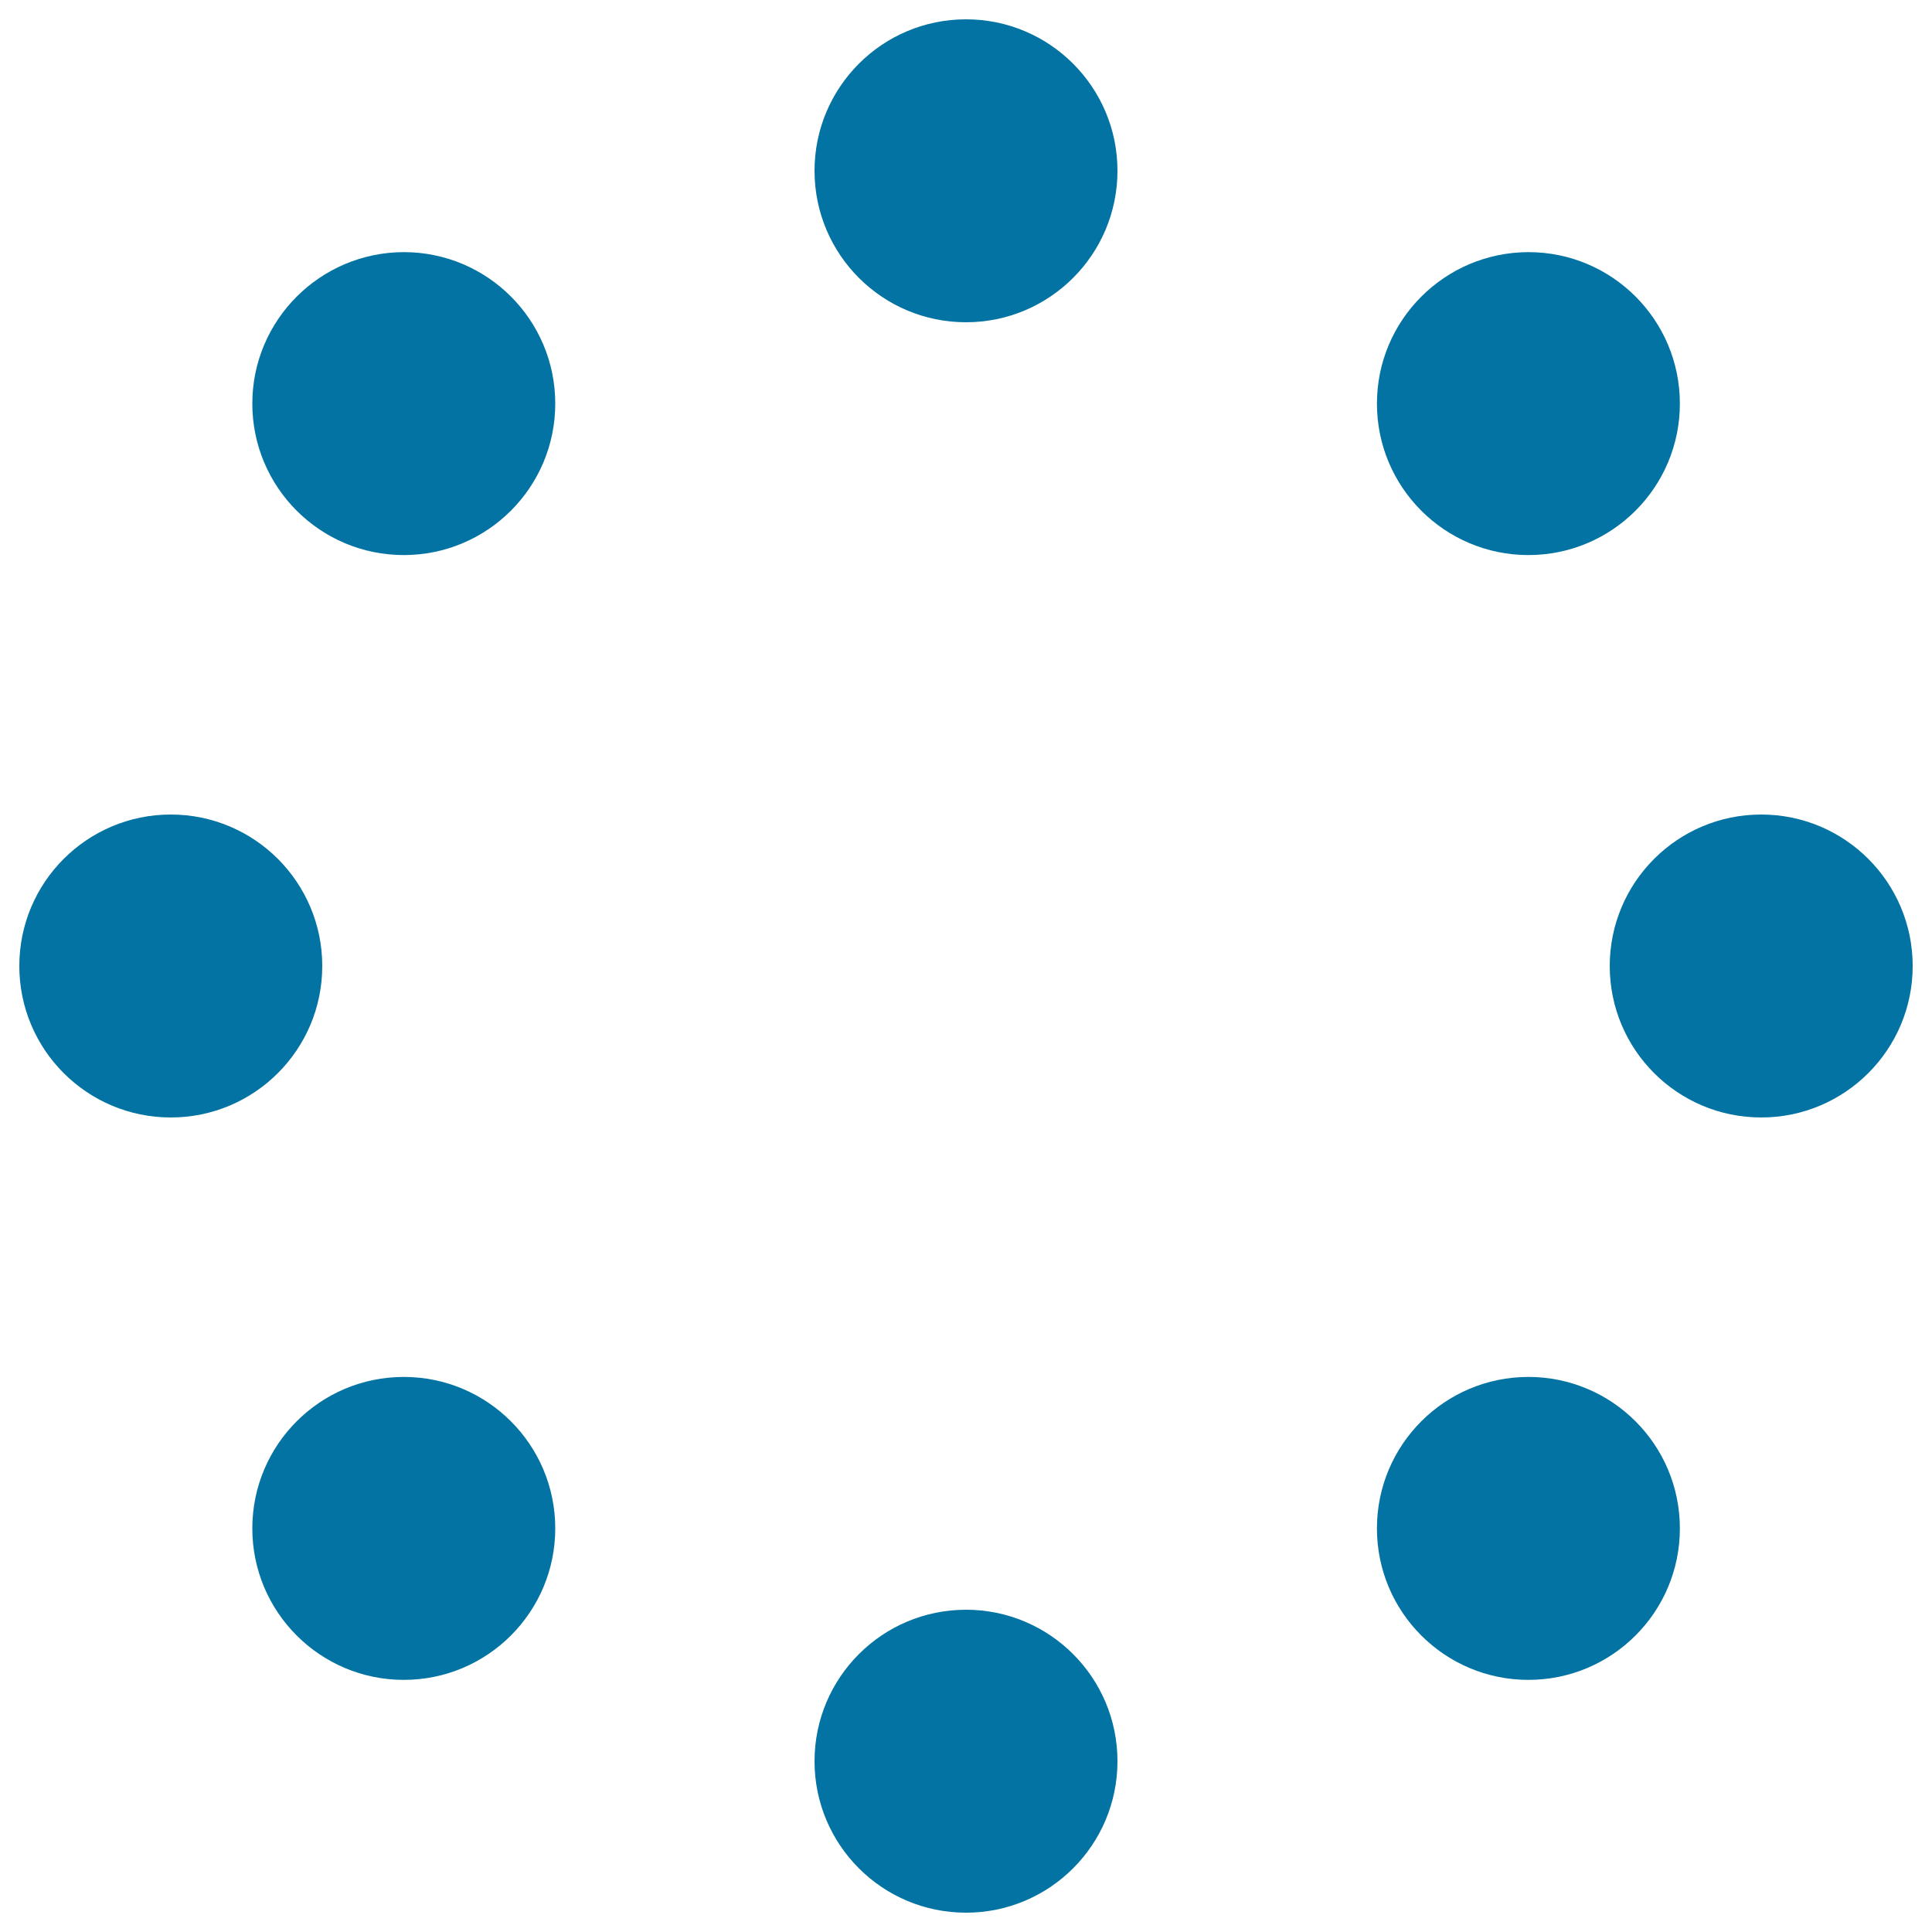 <svg xmlns="http://www.w3.org/2000/svg" viewBox="0 0 1000 1000" style="fill:#0273a2">
<title>Loading Icon SVG icon</title>
<path d="M421.6,88.4c0,43.3,35.1,78.4,78.4,78.4c43.3,0,78.4-35.1,78.4-78.4S543.3,10,500,10C456.7,10,421.6,45.1,421.6,88.4z"/><path d="M421.6,911.6c0,43.3,35.1,78.4,78.4,78.4c43.3,0,78.4-35.1,78.4-78.4c0-43.3-35.1-78.4-78.4-78.4C456.7,833.2,421.6,868.3,421.6,911.6z"/><path d="M833.2,500c0,43.3,35.1,78.4,78.4,78.4c43.3,0,78.4-35.1,78.4-78.4l0,0c0-43.3-35.1-78.4-78.4-78.4C868.3,421.6,833.2,456.7,833.2,500z"/><path d="M10,500c0,43.3,35.1,78.4,78.4,78.4c43.3,0,78.4-35.1,78.4-78.4s-35.1-78.4-78.4-78.4C45.1,421.6,10,456.7,10,500L10,500z"/><path d="M712.7,208.9c0,43.3,35.1,78.4,78.4,78.4c43.3,0,78.4-35.1,78.4-78.4c0-43.3-35.1-78.4-78.4-78.4C747.8,130.6,712.7,165.7,712.7,208.9z"/><path d="M130.6,791.1c0,43.3,35.1,78.4,78.4,78.4c43.3,0,78.4-35.1,78.4-78.4c0-43.3-35.1-78.4-78.4-78.4C165.7,712.7,130.6,747.8,130.6,791.1L130.6,791.1z"/><path d="M712.7,791.1c0,43.3,35.1,78.4,78.4,78.4c43.3,0,78.4-35.1,78.4-78.4l0,0c0-43.3-35.1-78.4-78.4-78.4C747.8,712.7,712.7,747.8,712.7,791.1z"/><path d="M130.6,208.9c0,43.3,35.1,78.4,78.4,78.4c43.3,0,78.4-35.1,78.4-78.4c0-43.3-35.1-78.4-78.4-78.4C165.7,130.6,130.6,165.7,130.6,208.9L130.6,208.9z"/>
</svg>